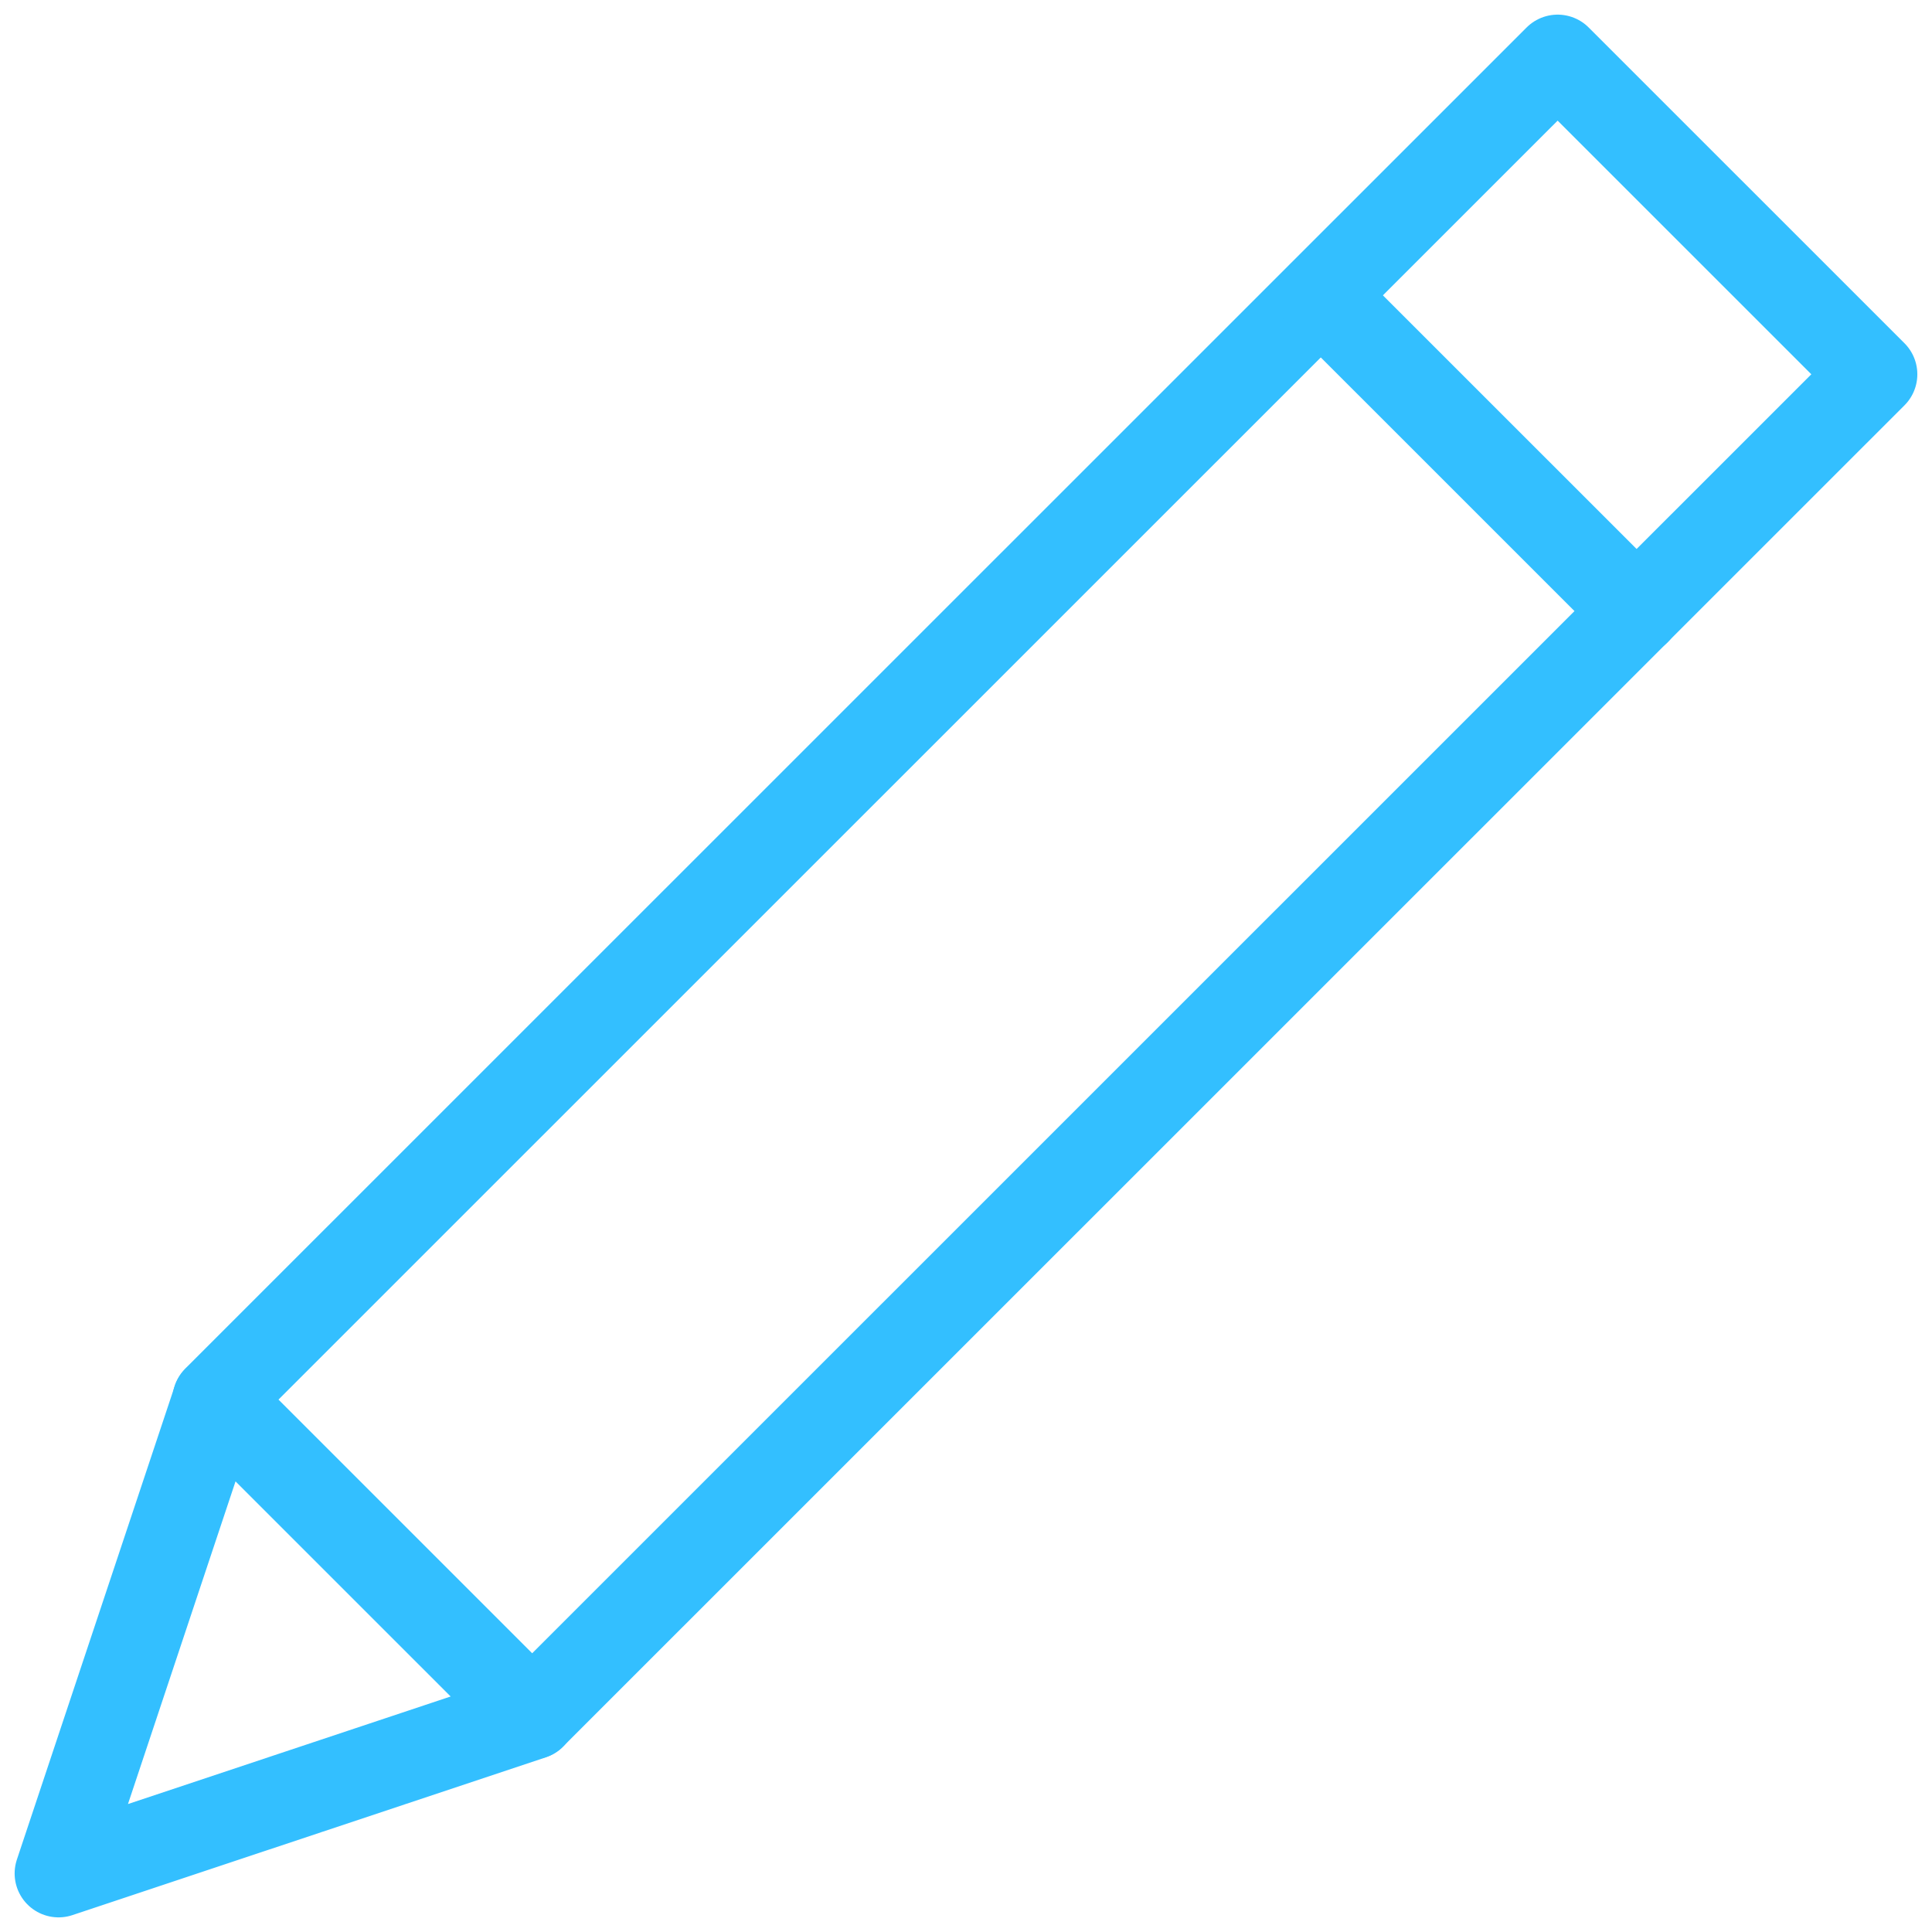 <svg width="66" height="66" viewBox="0 0 66 66" fill="none" xmlns="http://www.w3.org/2000/svg">
<path d="M53.211 2L7.391 47.813L18.179 58.6L63.999 12.786L53.211 2Z" stroke="#33BFFF" stroke-width="3" stroke-linecap="round" stroke-linejoin="round"/>
<path d="M2 64L18.173 58.61L7.391 47.829L2 64Z" stroke="#33BFFF" stroke-width="3" stroke-linecap="round" stroke-linejoin="round"/>
<path d="M45.129 10.098L55.911 20.878" stroke="#33BFFF" stroke-width="3" stroke-linecap="round" stroke-linejoin="round"/>
</svg>
